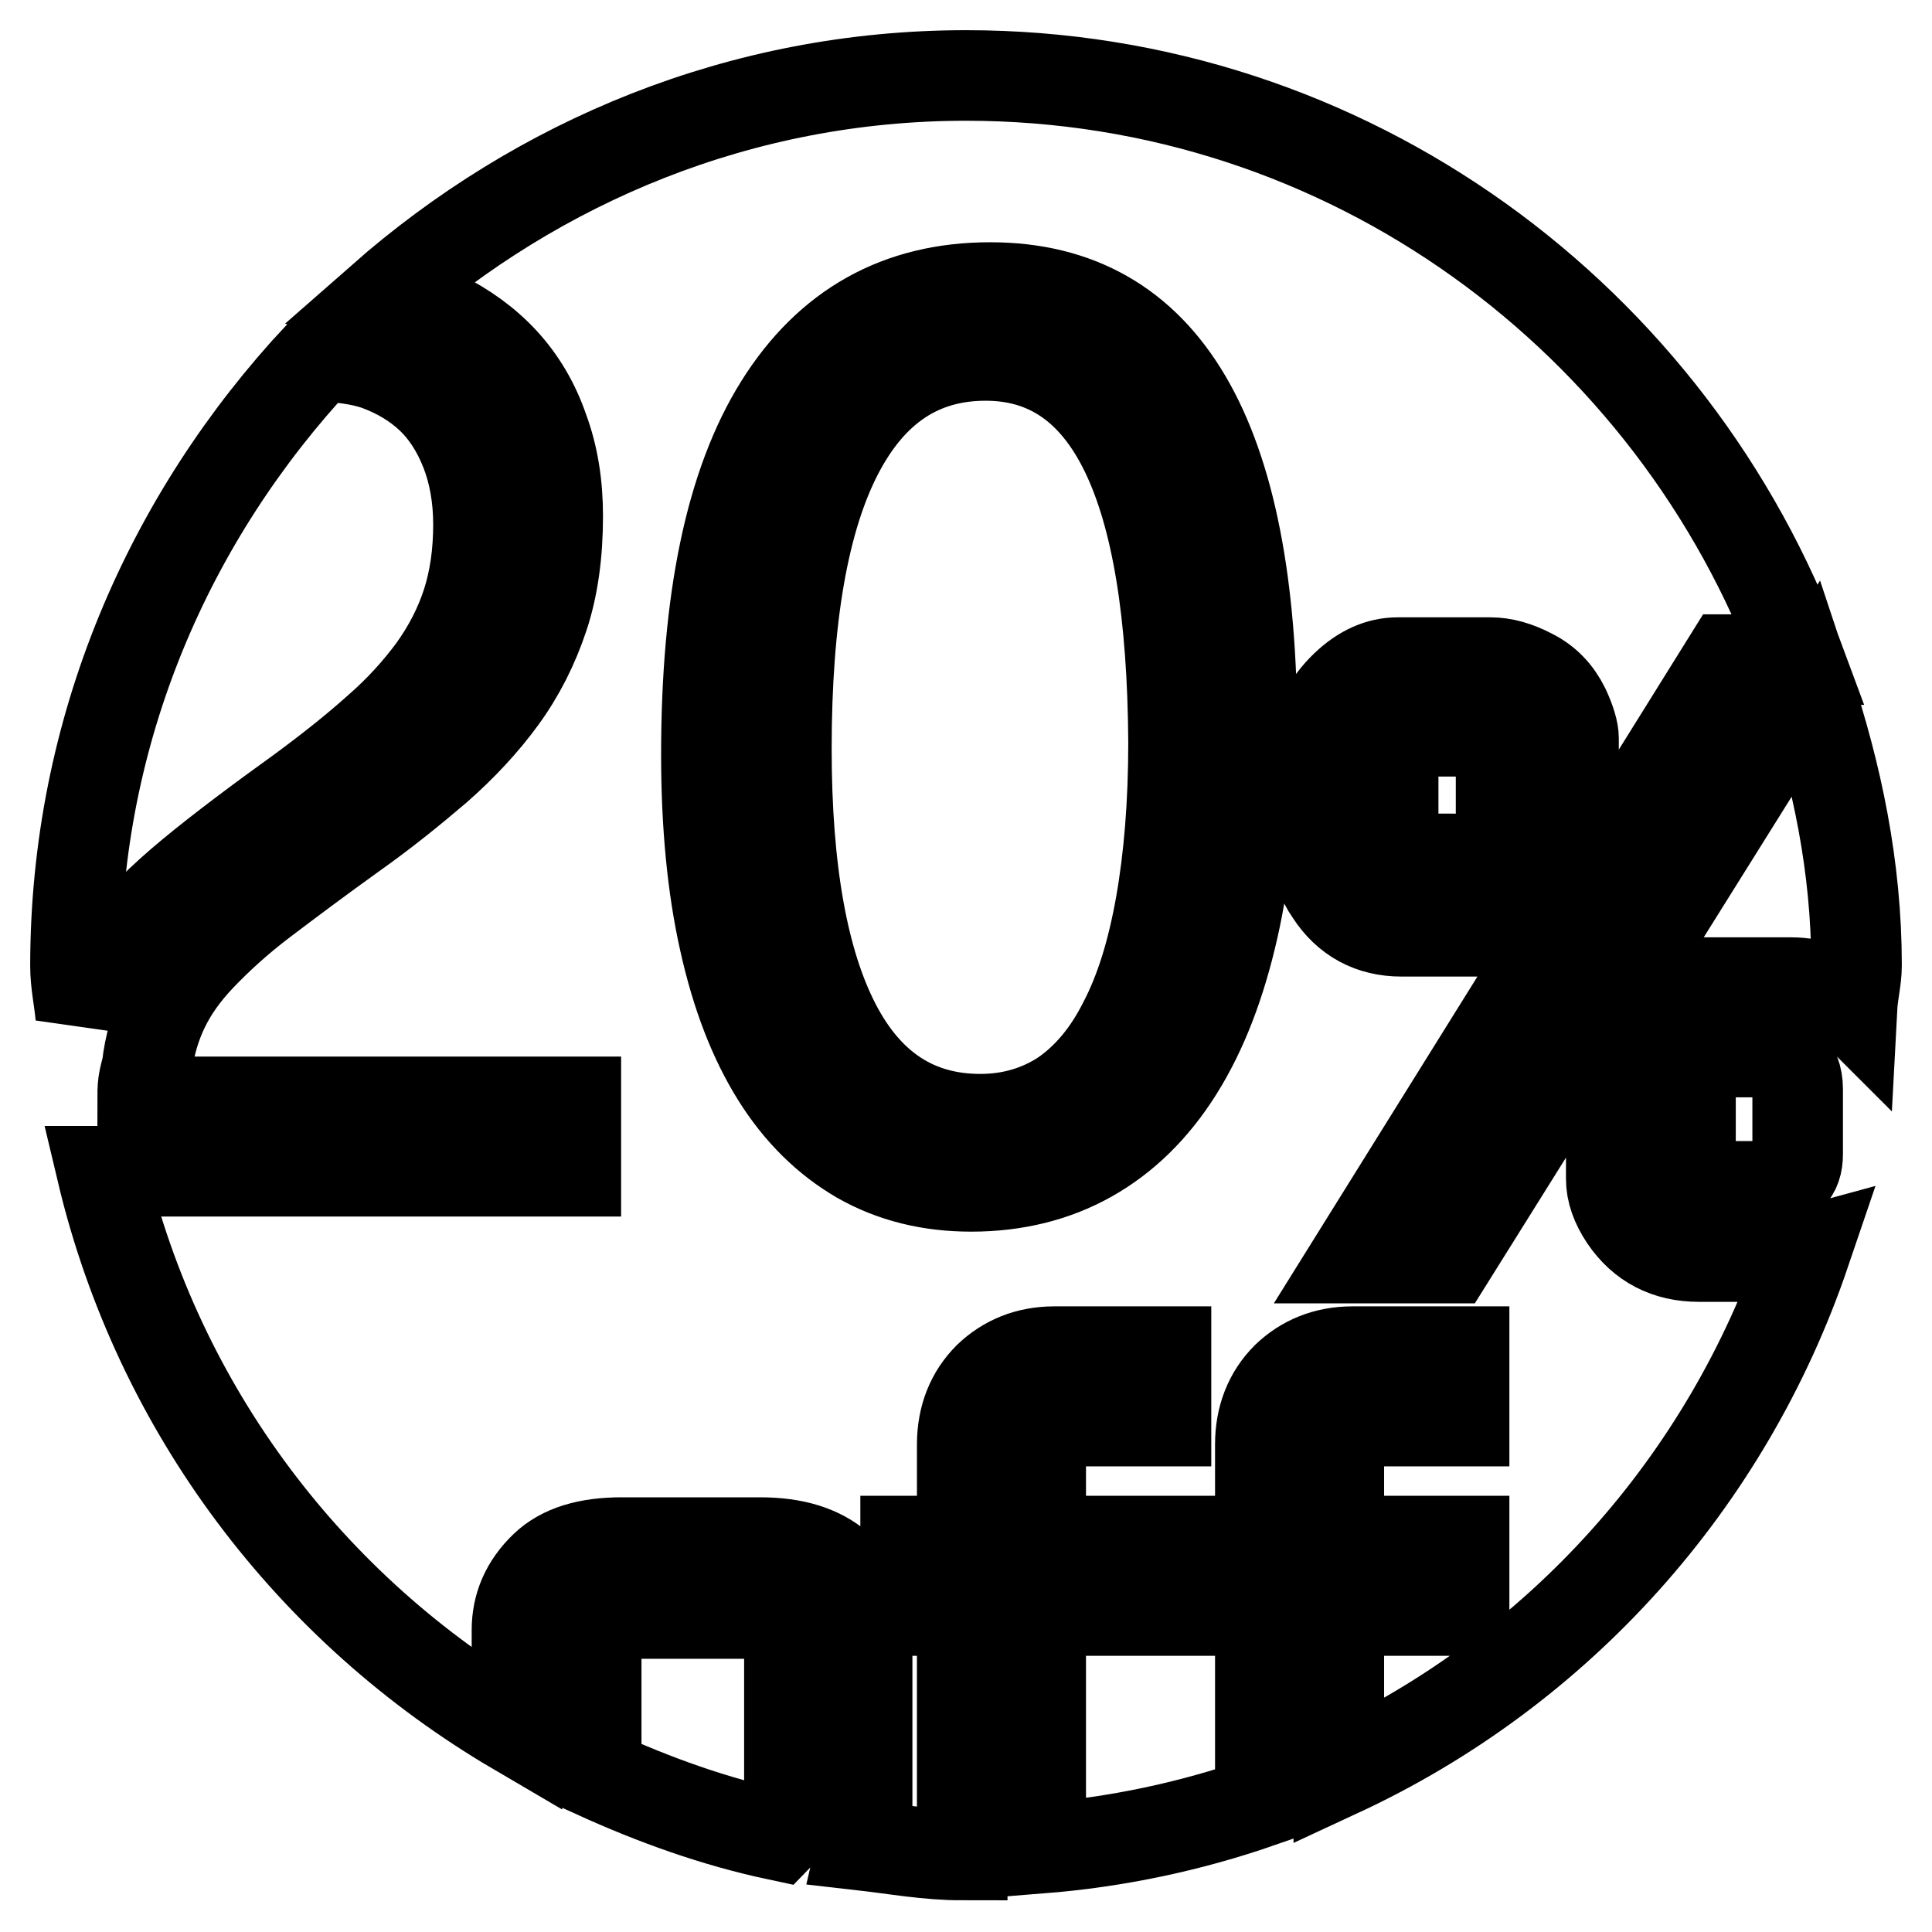 <?xml version="1.0" encoding="utf-8"?>
<!-- Svg Vector Icons : http://www.onlinewebfonts.com/icon -->
<!DOCTYPE svg PUBLIC "-//W3C//DTD SVG 1.1//EN" "http://www.w3.org/Graphics/SVG/1.1/DTD/svg11.dtd">
<svg version="1.1" xmlns="http://www.w3.org/2000/svg" xmlns:xlink="http://www.w3.org/1999/xlink" x="0px" y="0px" viewBox="0 0 256 256" enable-background="new 0 0 256 256" xml:space="preserve">
<g> <path stroke-width="12" fill-opacity="0" stroke="#000000"  d="M15.5,125.7c2.6-3.3,5.9-6.6,9.9-9.9c4-3.3,8.8-6.9,14.5-11c3.8-2.8,7.2-5.5,10.1-8.1c3-2.6,5.4-5.3,7.4-8 c2-2.8,3.5-5.7,4.5-8.8c1-3.1,1.5-6.6,1.5-10.4c0-3.6-0.6-6.9-1.7-9.7c-1.1-2.8-2.6-5.2-4.6-7.1c-2-1.9-4.4-3.3-7.1-4.3 c-2.3-0.8-5-1.1-7.7-1.2C22.4,68.5,10,96.7,10,128c0,2.3,0.5,4.4,0.7,6.7C11.9,131.6,13.3,128.5,15.5,125.7z M98.9,213.8H84.4 c-1.8,0-3.2,0.4-4.1,1.3c-0.9,0.8-1.3,2.2-1.3,4.3V235c7.7,3.5,15.7,6.4,24.2,8.2c0.9-0.9,1.4-2.2,1.4-4.1v-19.8 C104.4,215.6,102.6,213.8,98.9,213.8z M130.6,47.1c-8.6,0-15.1,4.3-19.6,13c-4.5,8.7-6.8,21.7-6.8,39.1c0,16.1,2.2,28.3,6.5,36.6 s10.7,12.5,19.2,12.5c4.1,0,7.8-1.1,11-3.2c3.2-2.2,5.9-5.4,8-9.6c2.2-4.2,3.8-9.4,4.9-15.6c1.1-6.2,1.7-13.4,1.7-21.5 C155.3,64.2,147.1,47.1,130.6,47.1z M235.8,166.5h-10.7c-4.2,0-7.5-1.7-9.8-5.1c-1.2-1.8-1.8-3.5-1.8-5.2v-15c0-1.4,0.5-3,1.5-4.9 c1.2-2.2,3-3.9,5.2-5c1.5-0.7,2.9-1.1,4.4-1.1h12.7c3.2,0,5.9,1.1,8.1,3.3c0.1-1.9,0.6-3.7,0.6-5.6c0-13-2.6-25.3-6.5-37 l-47.4,75.8h-12.5L229,87.4h9.4C221.8,42.4,178.8,10,128,10c-29.8,0-56.7,11.4-77.4,29.6c2.7,0.6,5.4,1,7.8,2.2 c3.2,1.6,6,3.6,8.3,6.1c2.3,2.5,4.1,5.5,5.3,9c1.3,3.5,1.9,7.3,1.9,11.5c0,4.9-0.6,9.4-1.9,13.3c-1.3,3.9-3.1,7.5-5.5,10.8 c-2.4,3.3-5.3,6.4-8.6,9.3c-3.4,2.9-7.1,5.9-11.2,8.8c-4.6,3.3-8.6,6.3-11.9,8.8c-3.3,2.5-6,5-8.2,7.3c-2.2,2.3-3.8,4.6-4.9,6.9 c-1.1,2.3-1.9,4.9-2.2,7.7c-0.2,0.8-0.4,1.5-0.5,2.2c-0.1,0.7-0.1,1.6-0.1,2.5h57.4v9.2H13.5c7.5,31.6,27.7,58.1,55,74.1v-13.3 c0-3.2,1.2-6,3.7-8.4c2.3-2.2,5.7-3.2,10.2-3.2h18.3c4.6,0,8,1.1,10.4,3.2c2.5,2.3,3.8,5.1,3.8,8.4v24.4c0,1.5-0.4,2.8-0.7,4.1 c4.4,0.5,8.7,1.3,13.3,1.3v-32.4h-7.5v-9.2h7.5v-12.8c0-3.6,1.2-6.6,3.5-8.9c2.3-2.2,5.2-3.4,8.7-3.4h14.8v9.2h-12.4 c-2.8,0-4.2,1.4-4.2,4.1v11.8h16.6v9.2h-16.6v31.5c10.1-0.8,19.9-2.9,29.1-6.1v-25.4h-7.5v-9.2h7.5v-12.8c0-3.6,1.2-6.6,3.5-8.9 c2.3-2.2,5.2-3.4,8.7-3.4H194v9.2h-12.4c-2.8,0-4.2,1.4-4.2,4.1v11.8H194v9.2h-16.6v21.4c29.1-13.5,51.4-38.3,61.8-68.9 C238.1,166.2,237.1,166.5,235.8,166.5z M163.4,123c-1.7,7.5-4.1,13.7-7.3,18.8c-3.2,5.1-7.1,8.9-11.7,11.5 c-4.6,2.6-9.9,3.9-15.7,3.9c-5.5,0-10.4-1.2-14.8-3.7c-4.3-2.5-8-6.1-11-10.9c-3-4.8-5.3-10.7-6.9-17.9c-1.6-7.1-2.4-15.4-2.4-24.7 c0-20.5,3.2-35.9,9.7-46.3c6.5-10.4,15.8-15.6,27.9-15.6c23.1,0,34.7,19.7,34.7,59.1C165.9,106.9,165.1,115.5,163.4,123z  M176.3,118.3c-1.2-1.7-1.7-3.4-1.7-5V98.5c0-2.6,1.2-5.2,3.7-7.6c2.2-2.1,4.5-3.1,6.9-3.1h12.3c1.7,0,3.5,0.5,5.4,1.5 c2,1,3.4,2.5,4.4,4.5c0.8,1.7,1.2,3.1,1.2,4v15.6c0,2.7-1.1,5-3.4,7c-2.3,2-5.4,3-9.1,3h-10.3C181.7,123.4,178.5,121.7,176.3,118.3 z M195.1,113.8c0.9,0,1.8-0.4,2.7-1.2c0.7-0.7,1.1-1.7,1.1-2.9v-8.1c0-1.2-0.4-2.3-1.1-3.1c-1-1.1-2.1-1.6-3.1-1.6h-6 c-2.7,0-4.1,1.5-4.1,4.5v8.2c0,1.2,0.4,2.2,1.2,3.1c0.7,0.8,1.6,1.2,2.4,1.2H195.1z M233.6,139.4l-5.5,0c-2.7,0-4.1,1.6-4.1,4.7 v8.6c0,1.3,0.4,2.4,1.1,3.2c0.7,0.8,1.6,1.3,2.5,1.3h6.9c0.8,0,1.7-0.4,2.6-1.3c0.8-0.7,1.1-1.7,1.1-3v-8.6c0-1.6-0.5-2.8-1.4-3.7 C236,139.8,234.9,139.4,233.6,139.4z"/></g>
</svg>